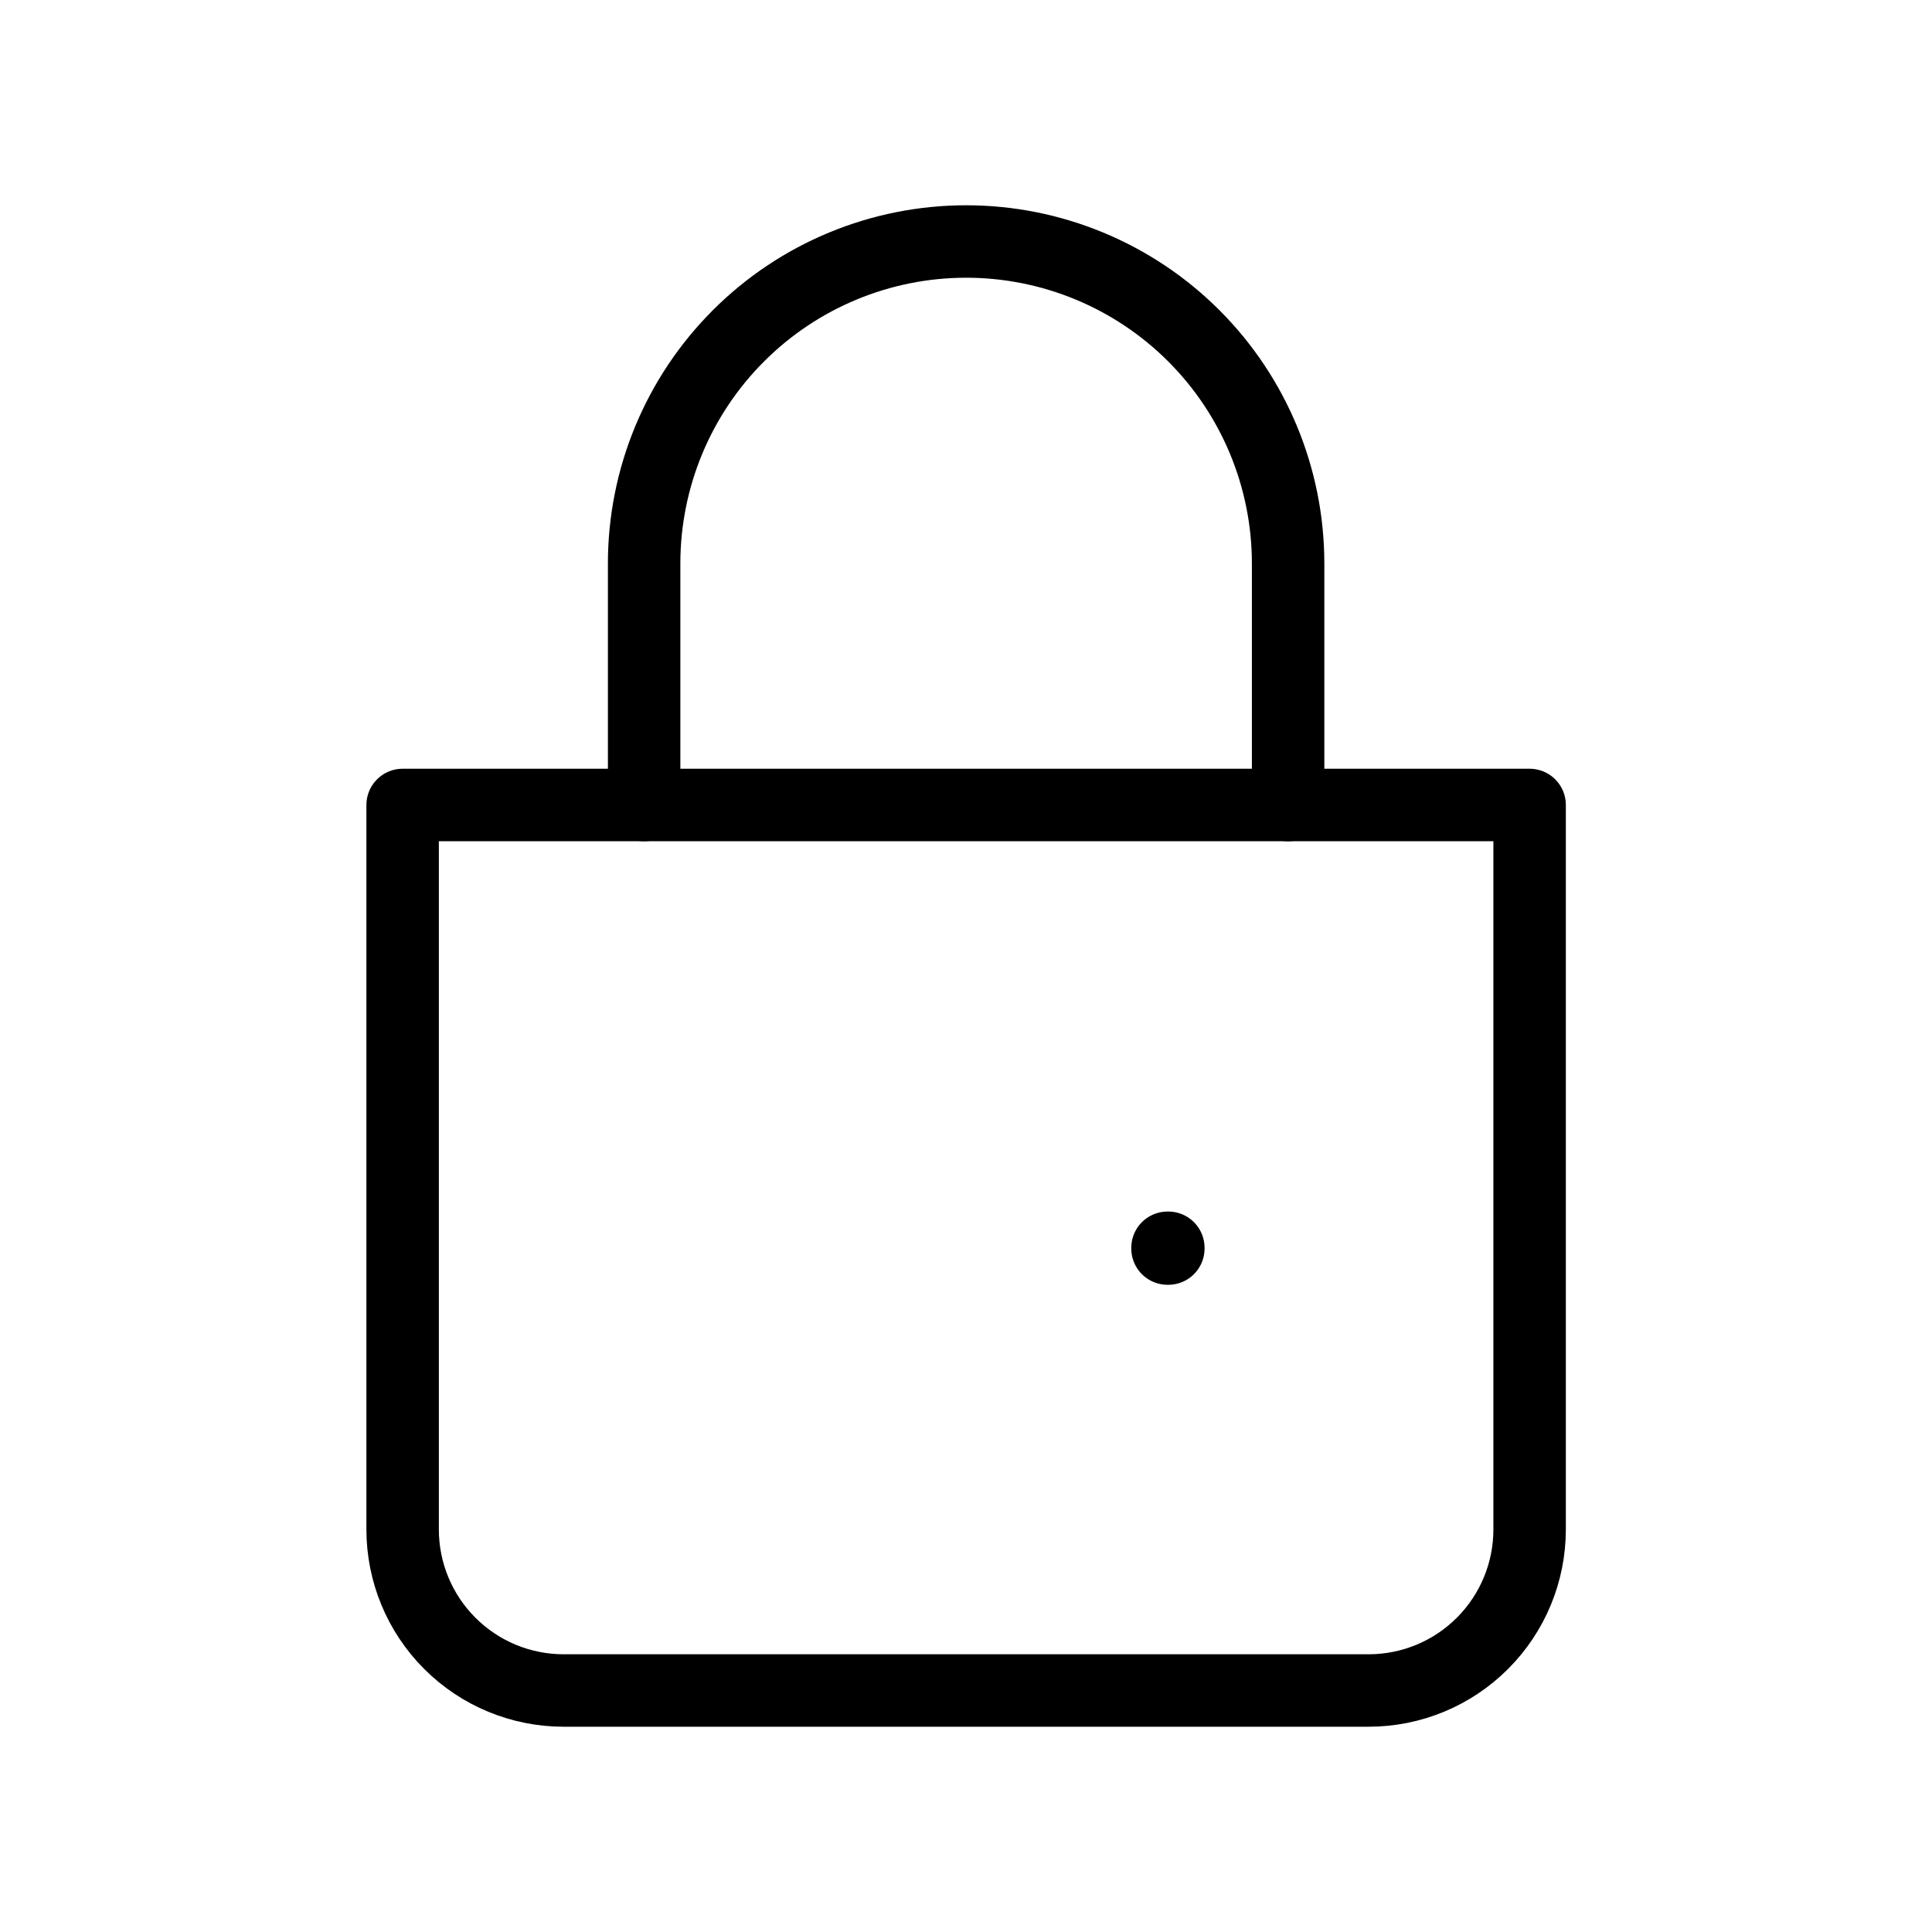 <svg width="40" height="40" viewBox="0 0 40 40" fill="none" xmlns="http://www.w3.org/2000/svg">
<path d="M13.336 16.667V11.667C13.336 9.899 14.038 8.203 15.289 6.953C16.539 5.702 18.235 5 20.003 5C21.771 5 23.466 5.702 24.717 6.953C25.967 8.203 26.669 9.899 26.669 11.667V16.667" stroke="black" stroke-width="1.5" stroke-linecap="round"/>
<path d="M8.336 16.666H31.669V31.666C31.669 32.551 31.318 33.398 30.693 34.023C30.068 34.649 29.22 35 28.336 35H11.669C10.785 35 9.937 34.649 9.312 34.023C8.687 33.398 8.336 32.551 8.336 31.666V16.666Z" stroke="black" stroke-width="1.5" stroke-linejoin="round"/>
<path d="M24.172 25.834H24.189V25.85H24.172V25.834Z" stroke="black" stroke-width="1.5" stroke-linejoin="round"/>
</svg>
